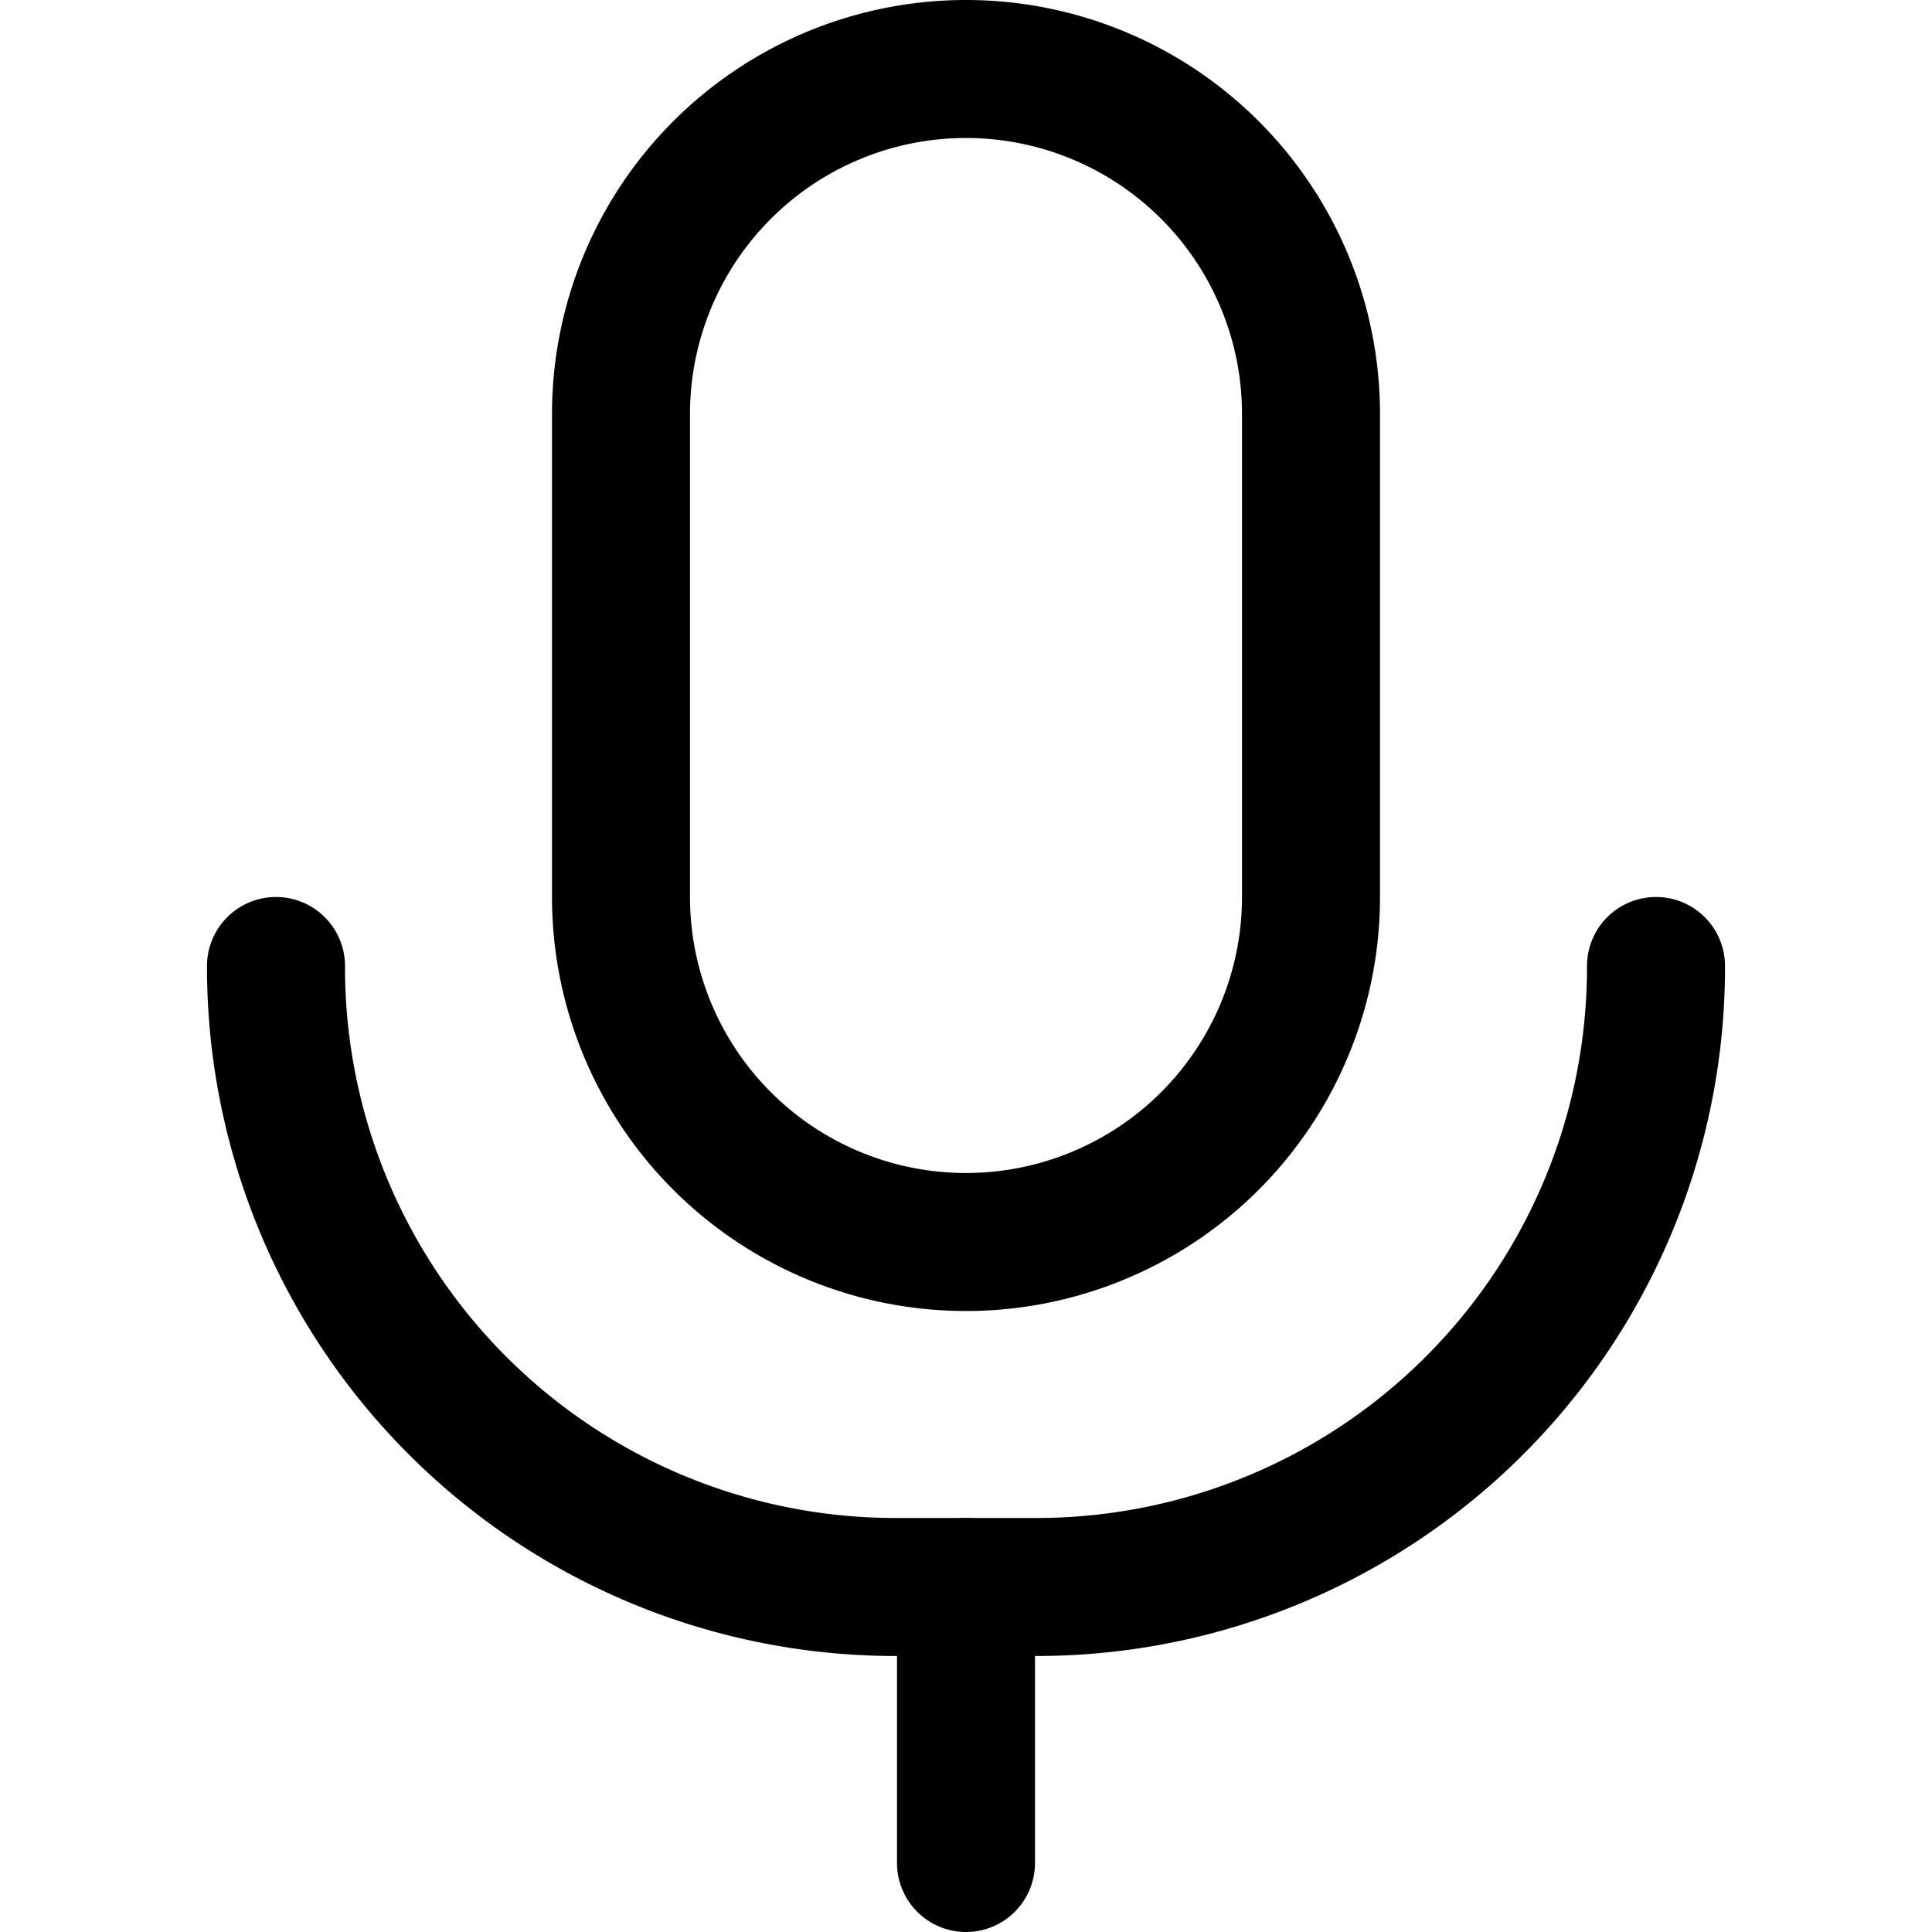 <svg xmlns="http://www.w3.org/2000/svg" viewBox="0 0 14 14">
  
<g transform="matrix(1,0,0,1,0,0)"><g>
    <path d="M9.5,6.5a2.5,2.5,0,0,1-5,0V3a2.5,2.5,0,0,1,5,0Z" style="fill: none;stroke: #000000;stroke-linecap: round;stroke-linejoin: round"></path>
    <path d="M12,7h0a4.49,4.49,0,0,1-4.5,4.5h-1A4.49,4.49,0,0,1,2,7H2" style="fill: none;stroke: #000000;stroke-linecap: round;stroke-linejoin: round"></path>
    <line x1="7" y1="11.5" x2="7" y2="13.5" style="fill: none;stroke: #000000;stroke-linecap: round;stroke-linejoin: round"></line>
  </g></g></svg>